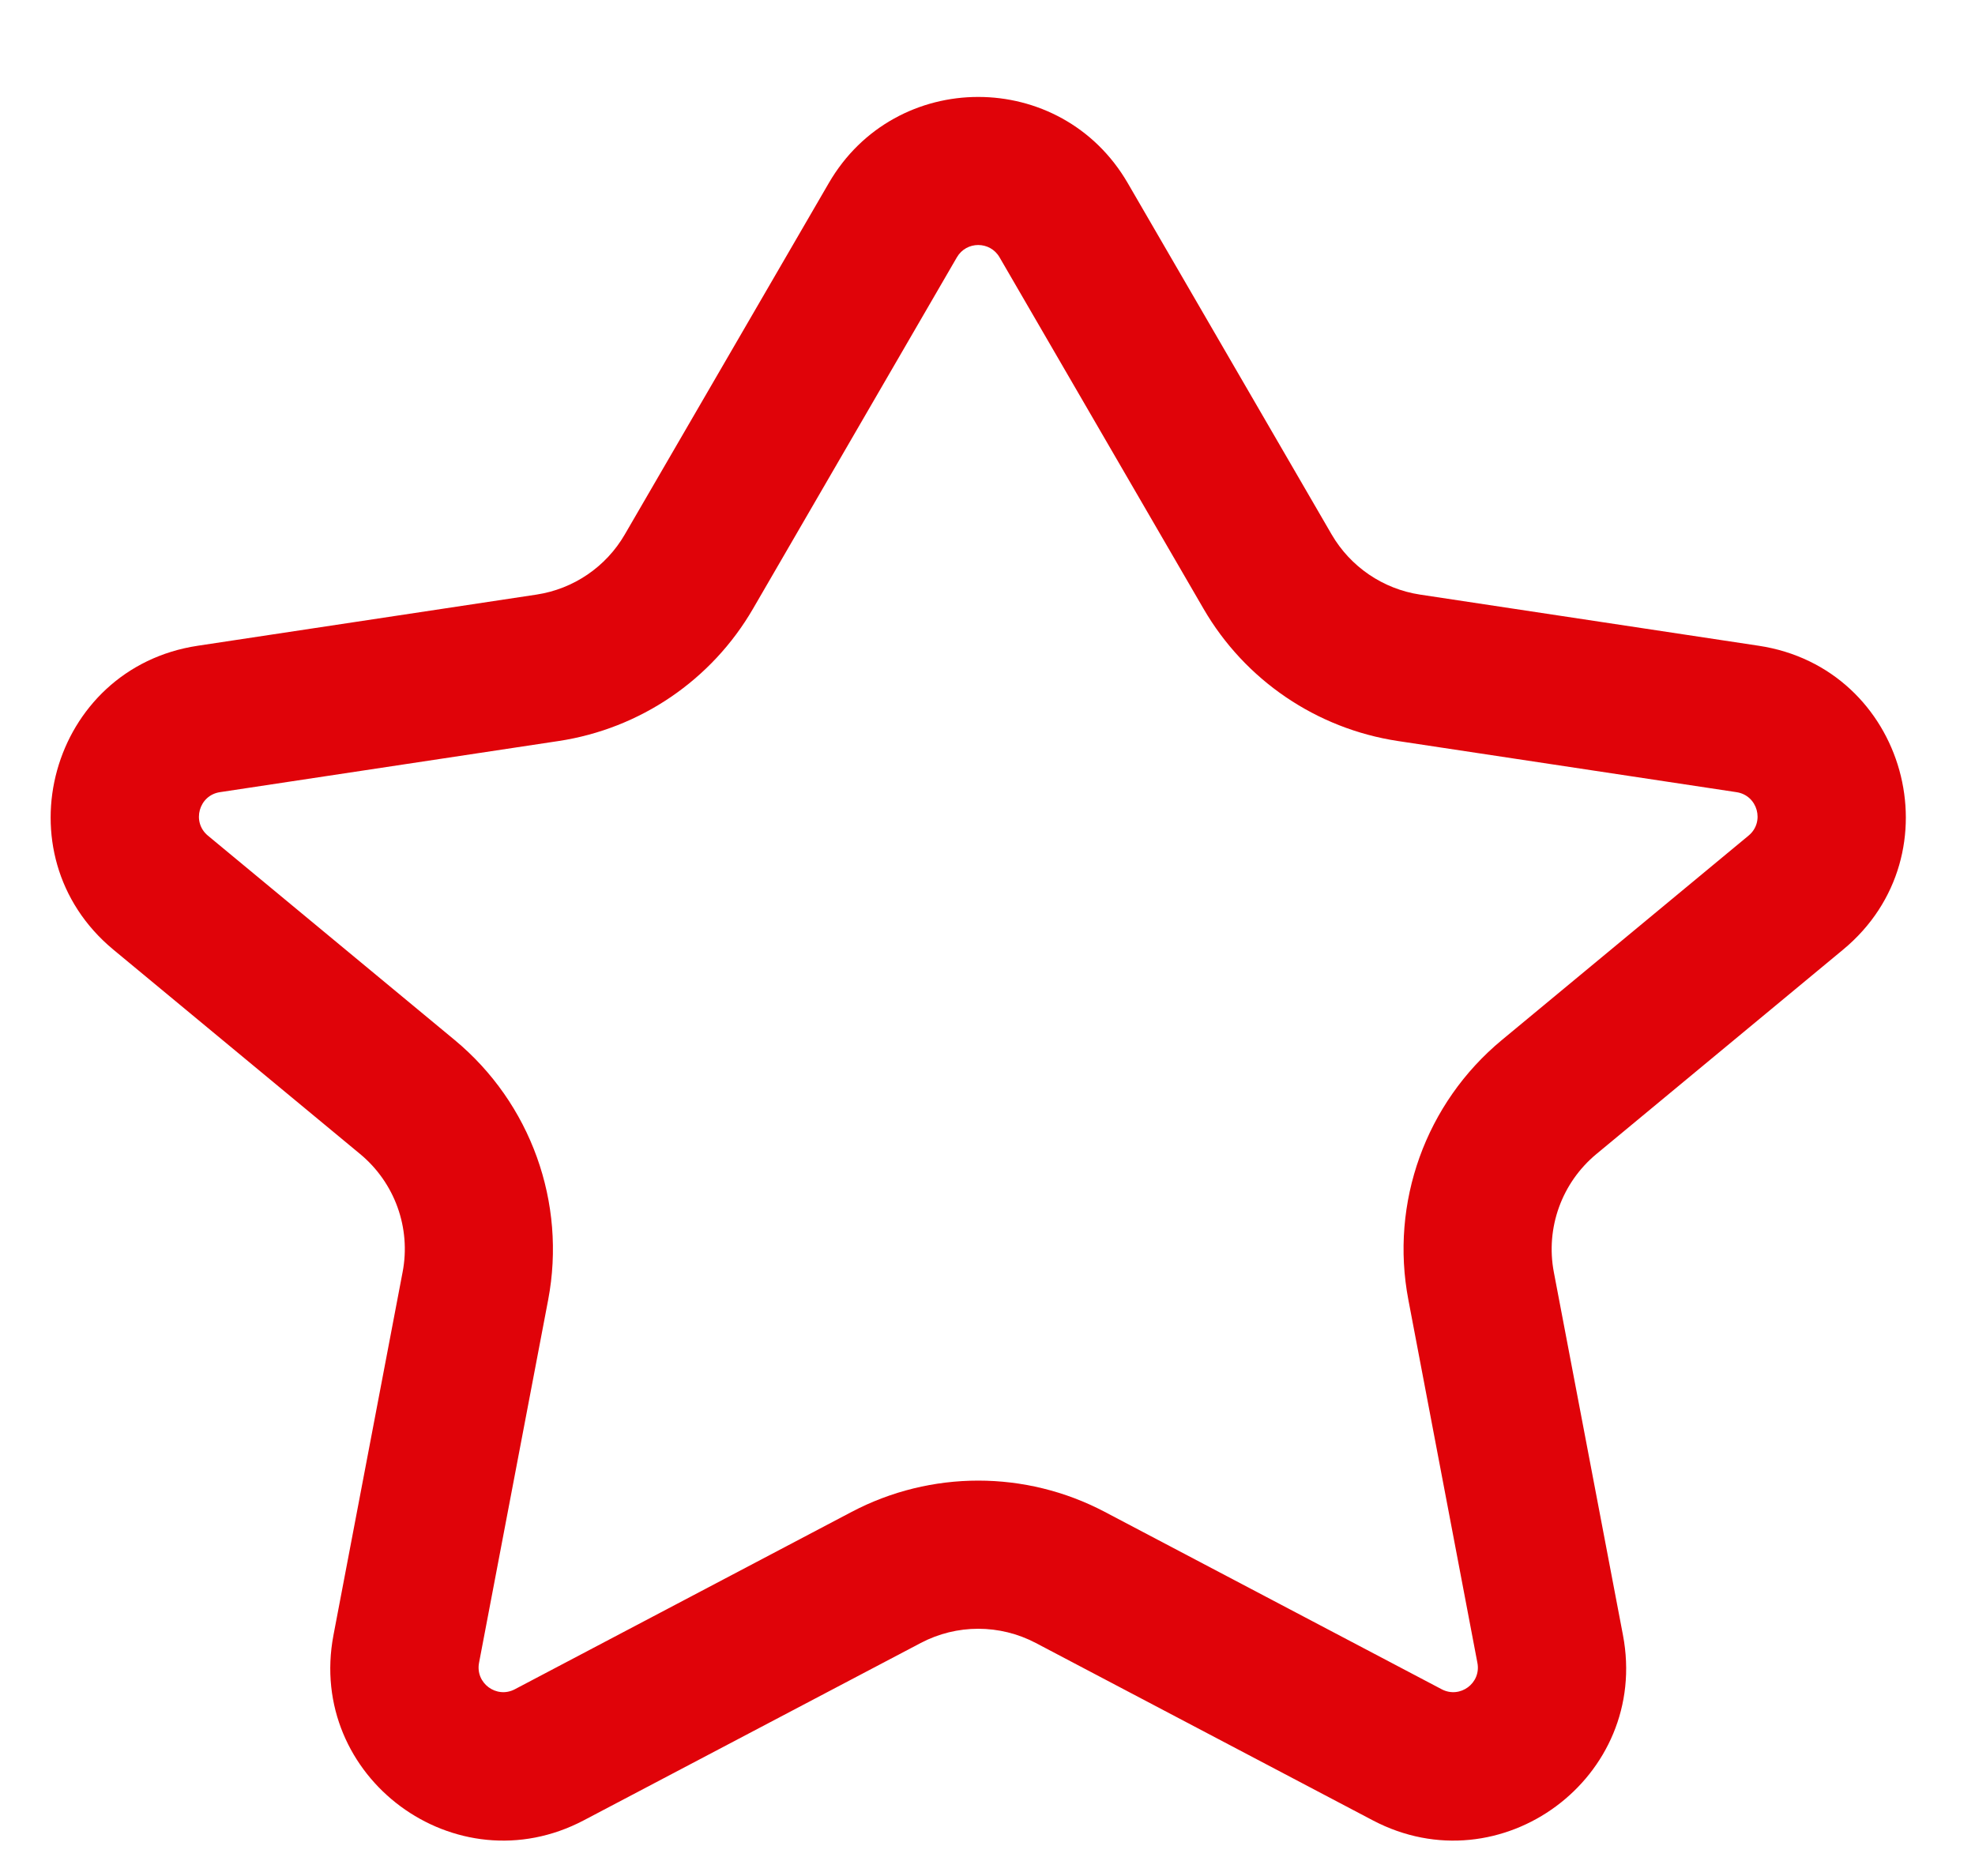 <svg width="20" height="19" viewBox="0 0 20 19" fill="none" xmlns="http://www.w3.org/2000/svg">
<path fill-rule="evenodd" clip-rule="evenodd" d="M8.393 1.854C9.067 0.691 10.745 0.691 11.42 1.854L13.485 5.413C13.676 5.741 14.005 5.965 14.38 6.022L17.809 6.54C19.304 6.765 19.829 8.653 18.664 9.618L16.166 11.688C15.815 11.979 15.65 12.437 15.735 12.884L16.435 16.56C16.709 18 15.198 19.119 13.901 18.436L10.489 16.64C10.124 16.448 9.688 16.448 9.324 16.64L5.912 18.436C4.615 19.119 3.103 18 3.377 16.56L4.077 12.884C4.163 12.437 3.998 11.979 3.647 11.688L1.148 9.618C-0.016 8.653 0.508 6.765 2.003 6.54L5.433 6.022C5.808 5.965 6.137 5.741 6.327 5.413L8.393 1.854ZM10.122 2.606C10.026 2.44 9.786 2.44 9.69 2.606L7.625 6.166C7.206 6.888 6.482 7.38 5.657 7.505L2.227 8.023C2.014 8.055 1.939 8.325 2.105 8.463L4.604 10.533C5.375 11.172 5.738 12.181 5.551 13.165L4.851 16.841C4.812 17.047 5.028 17.206 5.213 17.109L8.625 15.312C9.427 14.89 10.386 14.89 11.187 15.312L14.6 17.109C14.785 17.206 15.001 17.047 14.961 16.841L14.262 13.165C14.074 12.181 14.437 11.172 15.209 10.533L17.707 8.463C17.874 8.325 17.799 8.055 17.585 8.023L14.156 7.505C13.331 7.38 12.607 6.888 12.188 6.166L10.122 2.606Z" fill="#E00309"/>
</svg>
